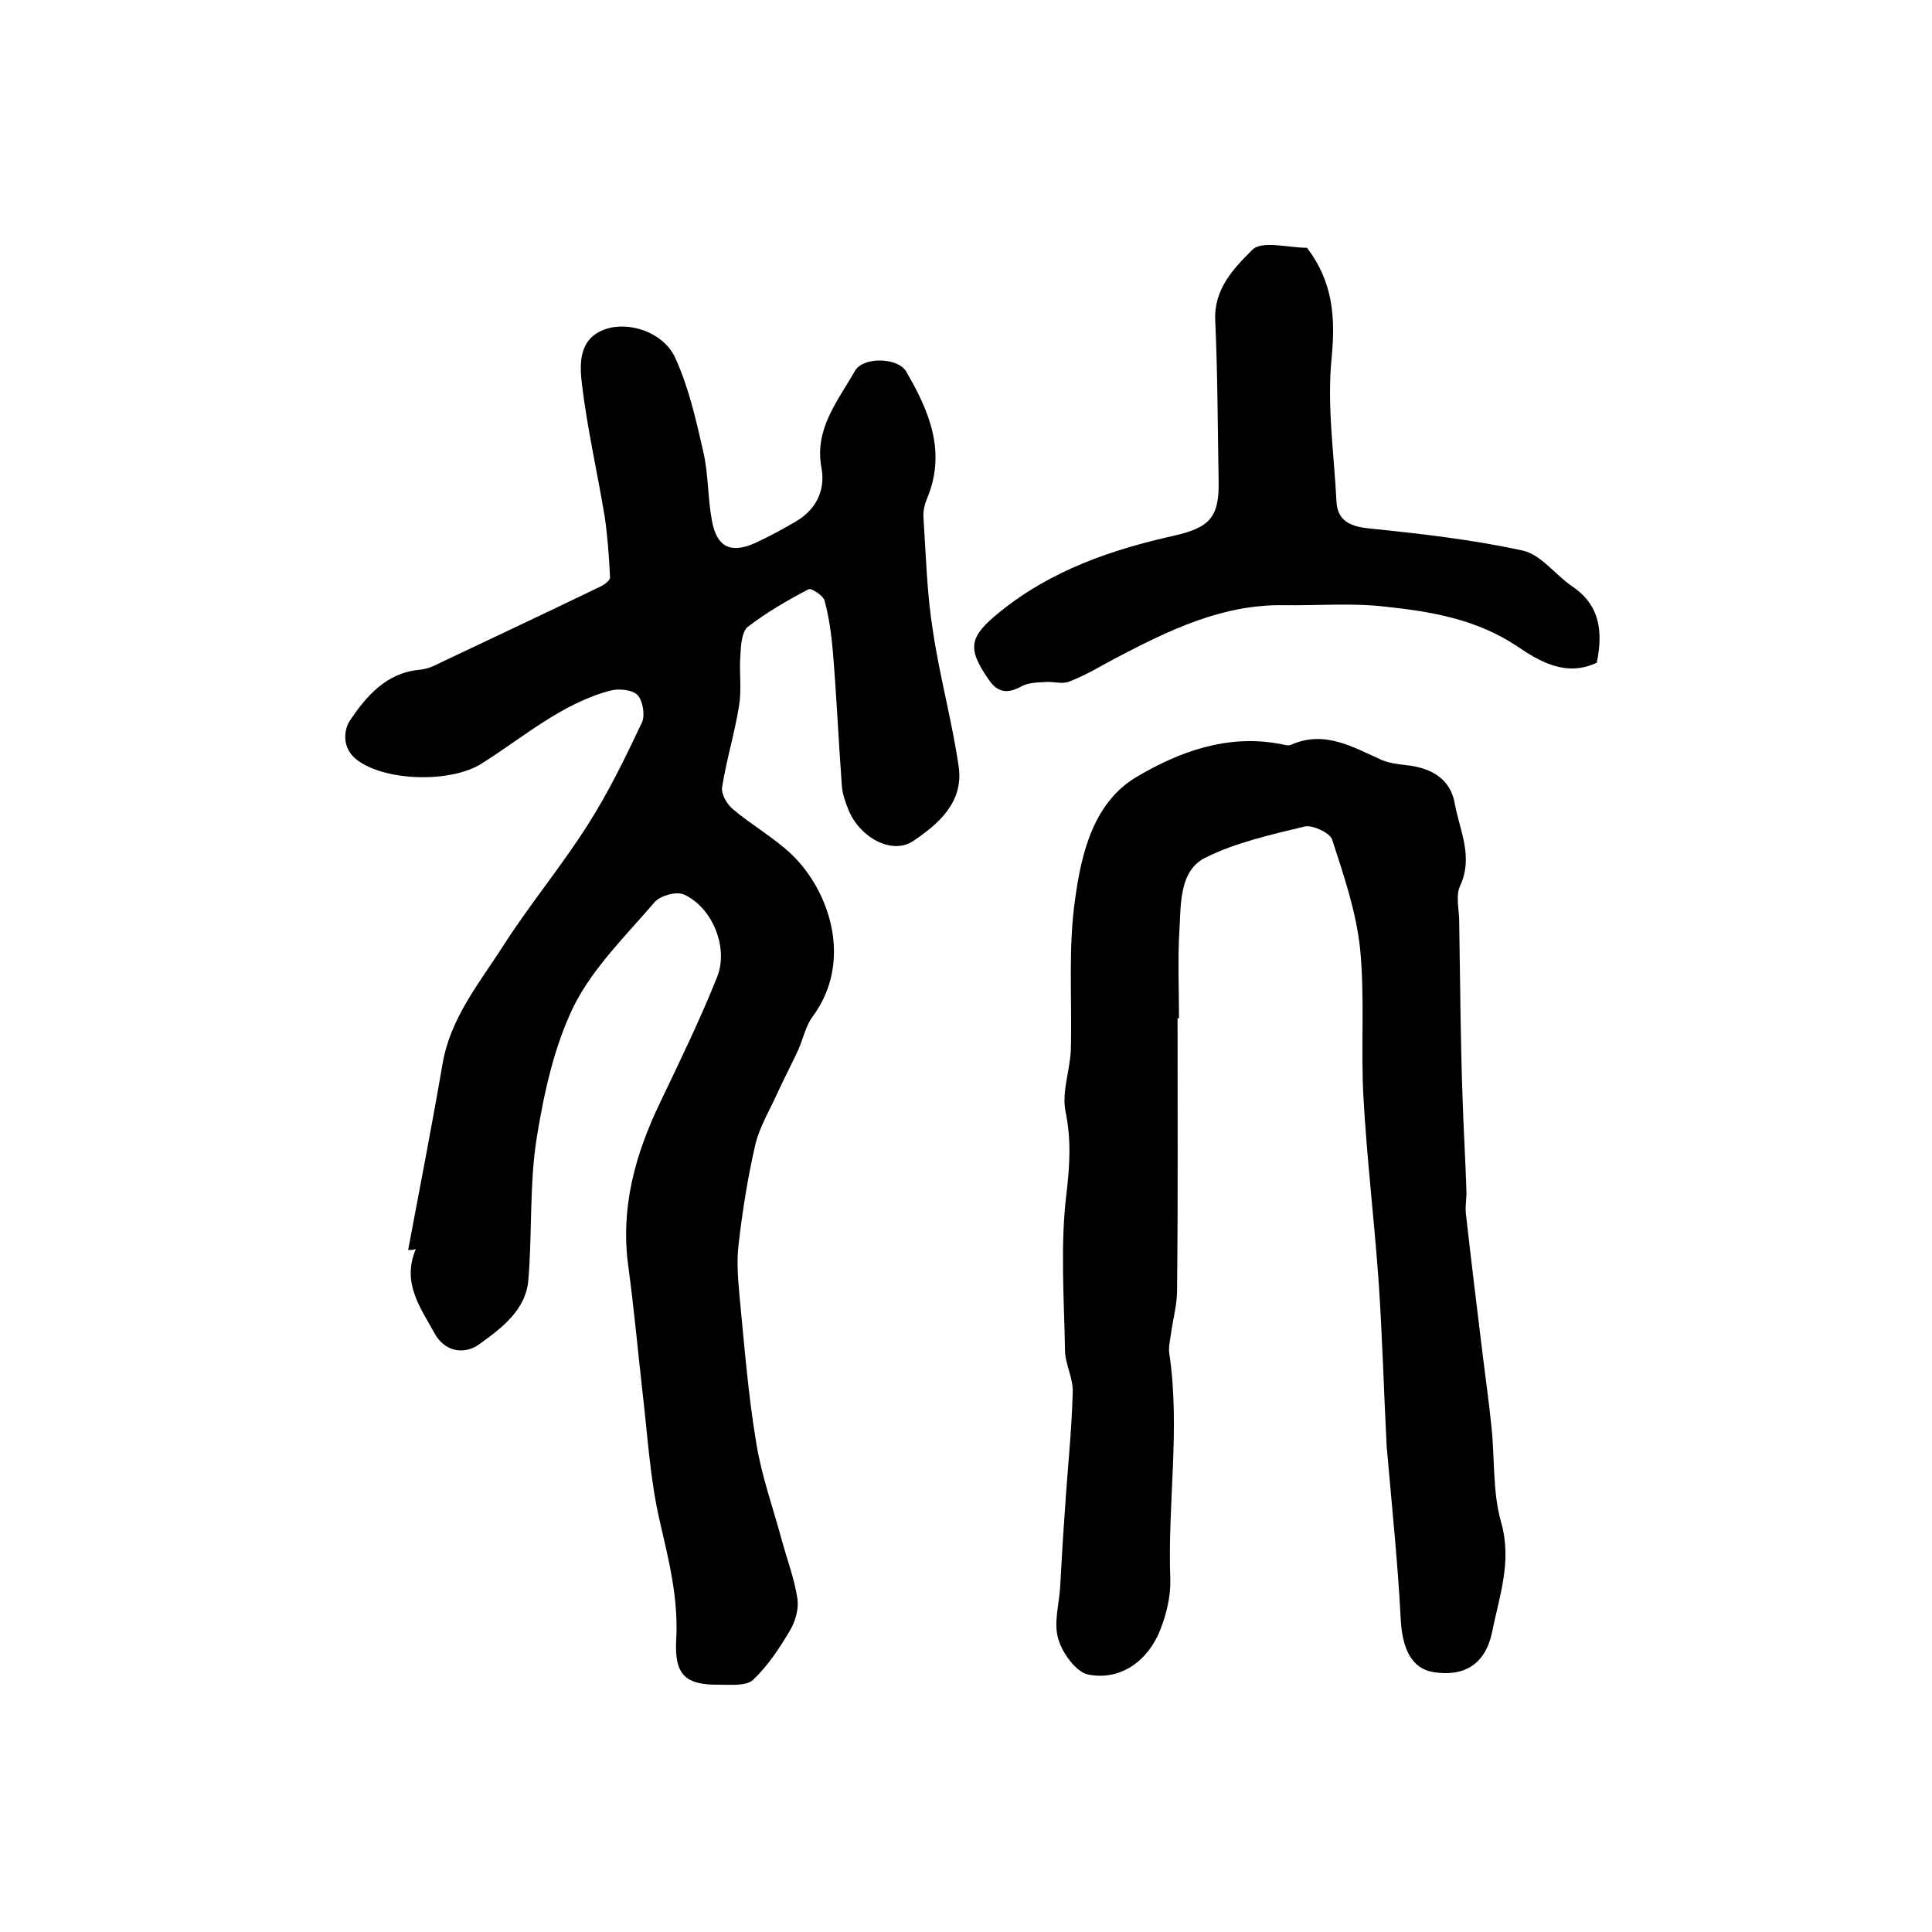 <?xml version="1.0" encoding="utf-8"?>
<!-- Generator: Adobe Illustrator 22.0.0, SVG Export Plug-In . SVG Version: 6.00 Build 0)  -->
<svg version="1.1" id="图层_1" xmlns="http://www.w3.org/2000/svg" xmlns:xlink="http://www.w3.org/1999/xlink" x="0px" y="0px"
	 viewBox="0 0 400 400" style="enable-background:new 0 0 400 400;" xml:space="preserve">
<style type="text/css">
	.st0{fill:#FFFFFF;}
</style>
<g>
	
	<path d="M84.5,258.8c2.4-12.8,4.9-25.6,7.1-38.4c1.6-9.6,7.6-16.8,12.6-24.6c5.5-8.6,12.1-16.5,17.6-25.2c4.2-6.6,7.7-13.8,11.1-21
		c0.7-1.5,0.2-4.5-0.9-5.7c-1.1-1.1-3.9-1.4-5.7-0.9c-10.1,2.7-18,9.7-26.6,15.1c-6.3,4-19.8,3.7-25.7-0.7c-3.5-2.6-2.7-6.6-1.5-8.3
		c3.3-4.9,7.4-9.7,14.1-10.4c1-0.1,2-0.3,2.9-0.7c11.6-5.5,23.3-11,34.9-16.6c0.8-0.4,2-1.3,1.9-1.9c-0.2-4.2-0.5-8.4-1.1-12.5
		c-1.5-9.1-3.6-18.2-4.7-27.3c-0.5-4.2-0.8-9.5,4.7-11.5c5-1.8,12.2,0.6,14.6,5.9c2.8,6.1,4.3,12.8,5.8,19.4
		c1.1,4.7,0.9,9.6,1.8,14.3c1,5.5,3.9,6.9,9,4.6c2.8-1.3,5.6-2.8,8.3-4.4c4.2-2.4,6.2-6.4,5.4-11c-1.6-8.2,3.4-14,6.9-20.2
		c1.7-3,8.9-2.8,10.6,0.1c4.8,8.2,8.4,16.7,4.3,26.4c-0.5,1.2-0.8,2.6-0.7,3.9c0.5,7.7,0.7,15.5,1.9,23.1c1.4,9.6,4,18.9,5.4,28.5
		c1,7.3-4.2,11.8-9.4,15.3c-4.4,3-11.2-0.7-13.5-6.6c-0.6-1.5-1.2-3.2-1.3-4.8c-0.7-9.4-1.1-18.8-1.9-28.2
		c-0.3-3.4-0.8-6.9-1.7-10.2c-0.3-1-2.7-2.6-3.3-2.3c-4.4,2.3-8.7,4.8-12.6,7.8c-1.2,1-1.4,3.7-1.5,5.7c-0.3,3.6,0.3,7.2-0.3,10.7
		c-0.9,5.6-2.6,11.1-3.5,16.8c-0.2,1.4,1,3.5,2.2,4.5c3.9,3.3,8.5,5.9,12.2,9.4c8,7.7,12.7,22.2,4.4,33.5c-1.5,2-2,4.6-3,6.9
		c-1.4,3-2.9,5.9-4.3,8.9c-1.6,3.6-3.7,7-4.6,10.7c-1.6,6.9-2.7,13.9-3.5,20.9c-0.4,3.4-0.1,7,0.2,10.4c1,10.3,1.8,20.6,3.5,30.7
		c1.1,6.8,3.5,13.4,5.3,20.1c1.1,4,2.6,8,3.2,12c0.3,2.1-0.4,4.6-1.5,6.5c-2.2,3.7-4.6,7.4-7.7,10.3c-1.4,1.3-4.6,1-6.9,1
		c-7.1,0.1-9.4-2-9-9.3c0.5-8.7-1.6-16.7-3.5-25c-1.9-8.4-2.4-17-3.4-25.6c-1-8.8-1.8-17.7-3-26.6c-1.7-12.2,1.4-23.3,6.6-34.1
		c4.1-8.6,8.3-17.2,11.8-26c2.4-6.1-1.1-14.4-6.9-17c-1.5-0.7-4.8,0.2-6,1.5c-5.9,6.9-12.8,13.6-16.8,21.6
		c-4.1,8.4-6.2,18.1-7.7,27.4c-1.5,9.6-0.9,19.5-1.7,29.2c-0.5,6.4-5.6,10.1-10.3,13.5c-3,2.1-7,1.5-9.1-2.3
		c-2.9-5.3-6.9-10.5-3.9-17.5C85.6,258.8,85.1,258.8,84.5,258.8z"/>
	<path d="M243.8,210.7c0,18.8,0.1,37.6-0.1,56.4c0,3.1-0.9,6.2-1.3,9.3c-0.2,1.3-0.5,2.7-0.3,3.9c2.3,15.5-0.4,31.1,0.2,46.7
		c0.1,3.5-0.8,7.2-2.1,10.5c-2.6,6.5-8.3,10.5-14.9,9.2c-2.5-0.5-5.4-4.5-6.2-7.4c-1-3.3,0.2-7.2,0.4-10.8c0.3-5.4,0.6-10.8,1-16.1
		c0.5-8.1,1.4-16.2,1.6-24.2c0.1-2.9-1.6-5.8-1.6-8.7c-0.2-10.8-1-21.8,0.3-32.4c0.7-5.9,1-11.2-0.2-17c-0.8-4,0.9-8.4,1.1-12.6
		c0.3-10.5-0.6-21.1,0.9-31.4c1.3-9.5,3.8-20,12.8-25.3c8.8-5.2,18.7-8.8,29.5-6.8c0.8,0.1,1.7,0.5,2.4,0.2c7-3.1,12.8,0.5,18.9,3.2
		c1.5,0.6,3.1,0.8,4.8,1c5.1,0.5,9.3,2.7,10.2,8c1,5.5,3.9,11,1.1,17c-0.9,1.9-0.3,4.5-0.2,6.8c0.1,6.9,0.2,13.7,0.3,20.6
		c0.1,5.4,0.2,10.9,0.4,16.3c0.2,6.5,0.6,12.9,0.8,19.3c0.1,1.6-0.3,3.3-0.1,4.9c1.1,9.8,2.3,19.6,3.5,29.4
		c0.6,4.9,1.3,9.8,1.8,14.8c0.7,6.6,0.2,13.4,2,19.7c2.3,8.1-0.4,15.3-1.9,22.8c-1.4,6.6-5.8,9.2-12.1,8.2
		c-4.5-0.7-6.5-4.8-6.8-11.1c-0.6-11.5-1.8-23-2.8-34.5c0-0.3-0.1-0.7-0.1-1c-0.6-11.6-0.9-23.2-1.7-34.7c-0.9-12.5-2.4-25-3.1-37.5
		c-0.6-10.3,0.3-20.7-0.7-30.9c-0.8-7.7-3.4-15.3-5.8-22.7c-0.5-1.4-4-3-5.6-2.7c-7,1.7-14.3,3.3-20.7,6.5c-5.3,2.7-5,9.4-5.3,14.8
		c-0.4,6.1-0.1,12.3-0.1,18.5C243.7,210.7,243.8,210.7,243.8,210.7z"/>
	<path d="M270.6,51.3c5.4,7.1,5.9,14.4,5.1,22.8c-1,9.8,0.5,19.8,1,29.7c0.2,4,2.8,5.2,6.7,5.6c10.7,1.1,21.4,2.3,31.9,4.6
		c3.7,0.8,6.7,5,10.2,7.4c5.8,3.9,6.4,9.4,5.1,15.8c-6.3,3-11.8-0.2-16.5-3.4c-8.4-5.6-17.8-7.2-27.3-8.2c-6.9-0.8-14-0.2-21-0.3
		c-12.8-0.2-23.8,5.2-34.7,10.9c-3.2,1.7-6.3,3.6-9.7,4.9c-1.4,0.6-3.2,0-4.8,0.1c-1.7,0.1-3.7,0.1-5.1,0.9c-2.9,1.6-5,1.3-6.8-1.4
		c-4.6-6.6-4-8.9,2.3-14c10.6-8.6,23.1-12.9,36.1-15.8c7.4-1.7,9.4-3.8,9.2-11.6c-0.2-11-0.2-22-0.7-33c-0.3-6.5,3.9-10.8,7.6-14.5
		C261.1,49.7,266.7,51.3,270.6,51.3z"/>
</g>
</svg>
